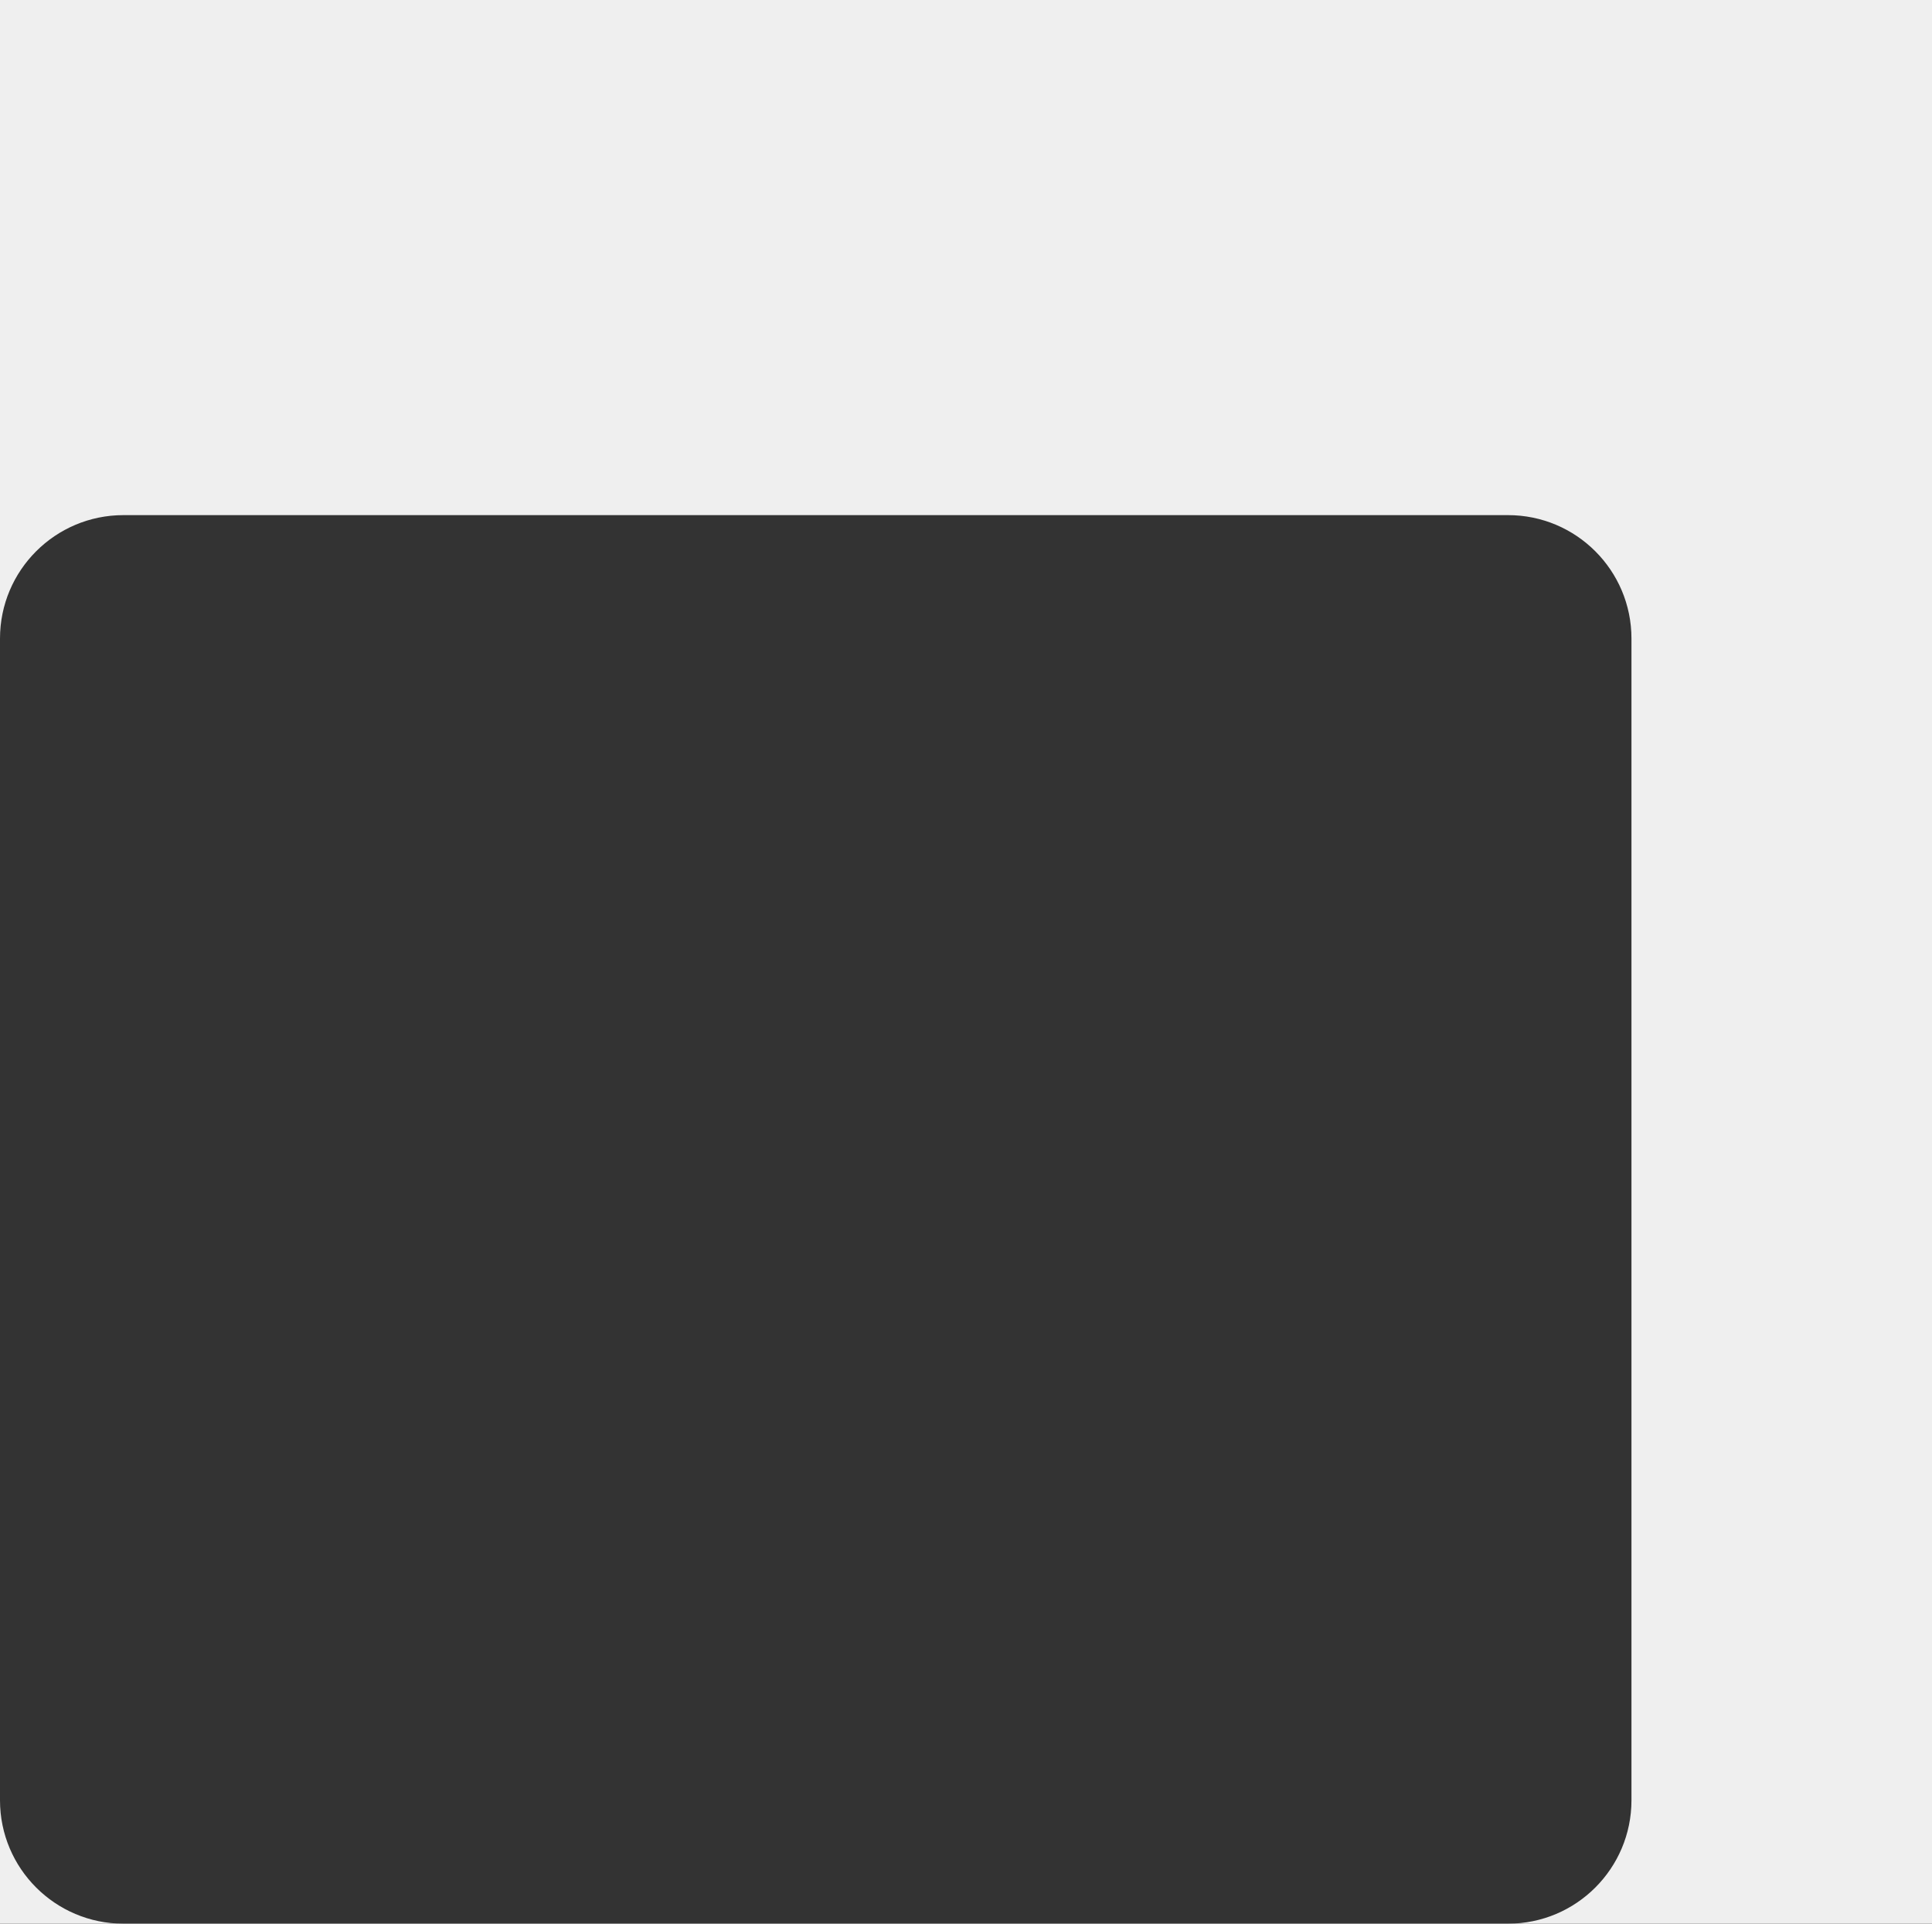 <?xml version="1.0" encoding="UTF-8"?> <svg xmlns="http://www.w3.org/2000/svg" width="720" height="717" viewBox="0 0 720 717" fill="none"><rect x="0" y="0" width="720" height="717" fill="#333333" stroke="none"/> <path fill-rule="evenodd" clip-rule="evenodd" d="M0 0H720V717H562C587.405 717 608 696.405 608 671V238C608 212.595 587.405 192 562 192H46C20.595 192 0 212.595 0 238V0ZM0 671C0 696.405 20.595 717 46 717H0V671Z" fill="#EFEFEF"></path> </svg> 